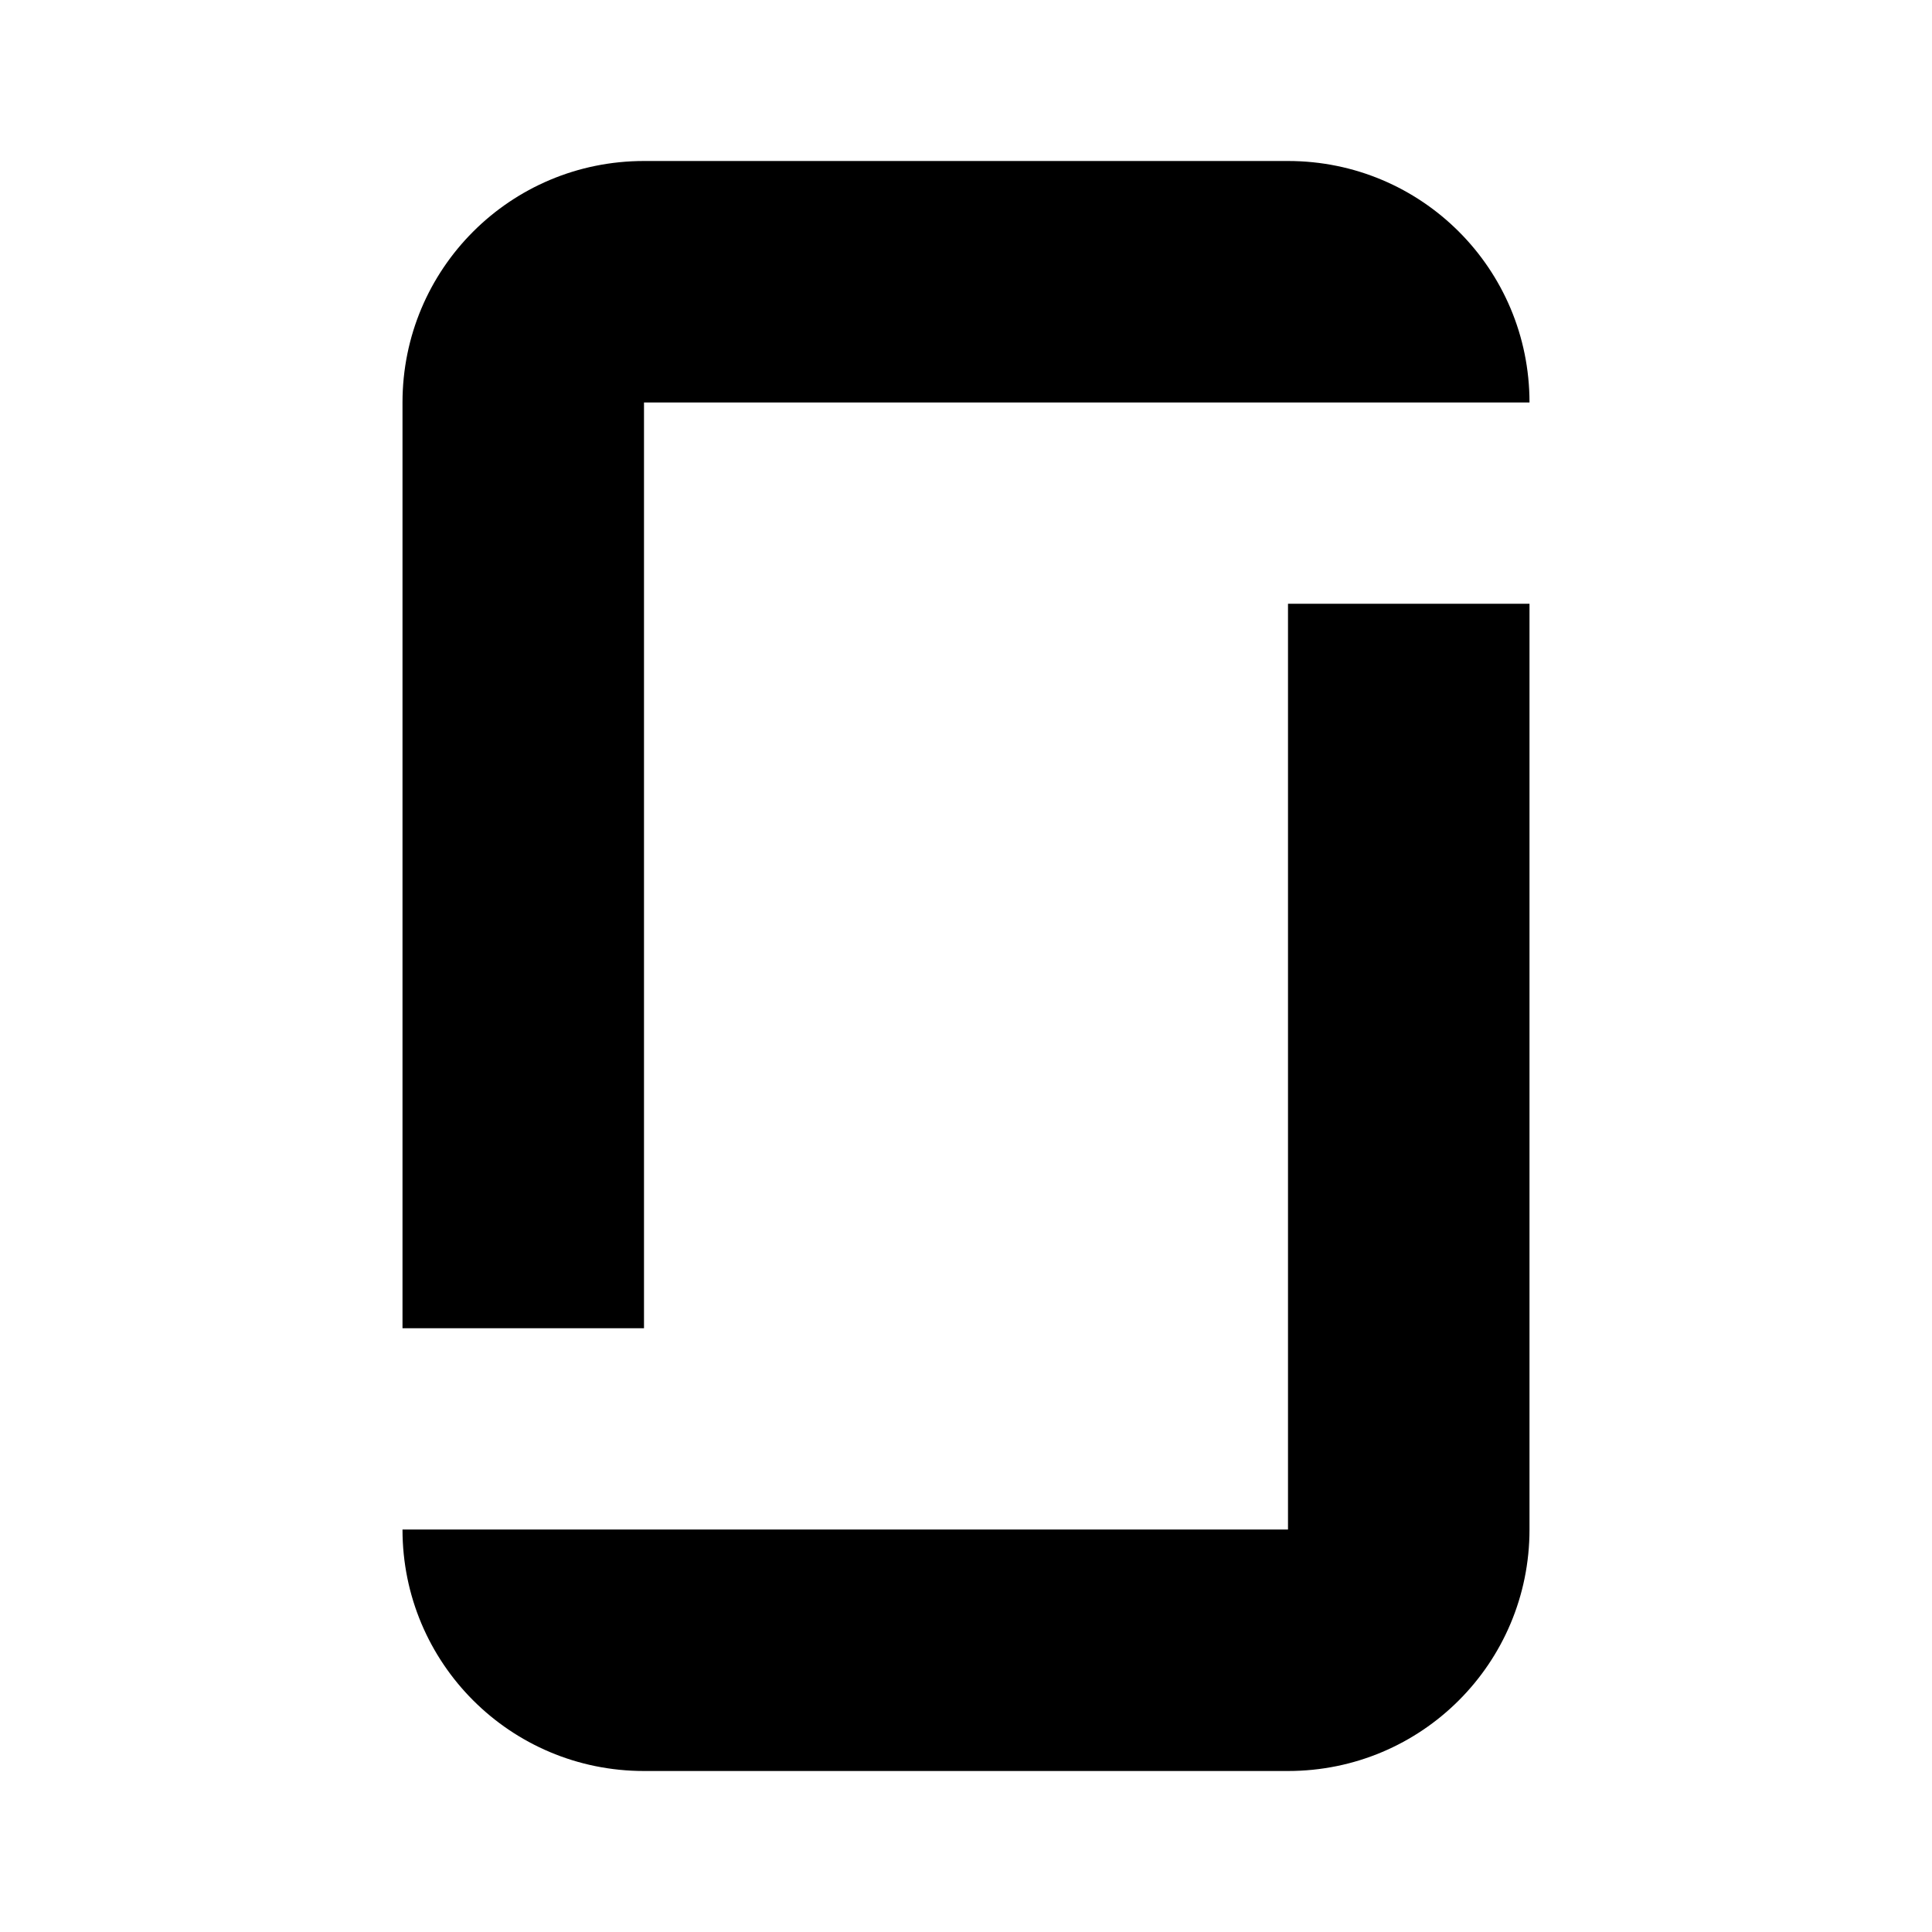 <?xml version="1.0" encoding="UTF-8"?><!DOCTYPE svg PUBLIC "-//W3C//DTD SVG 1.1//EN" "http://www.w3.org/Graphics/SVG/1.1/DTD/svg11.dtd"><svg xmlns="http://www.w3.org/2000/svg" xmlns:xlink="http://www.w3.org/1999/xlink" version="1.1" width="24" height="24" viewBox="0 0 24 24"><path d="M8,2C6.34,2 5,3.34 5,5V16.5H8V5H19C19,3.34 17.66,2 16,2H8M16,7.5V19H5C5,20.66 6.34,22 8,22H16C17.66,22 19,20.66 19,19V7.5H16Z" /></svg>